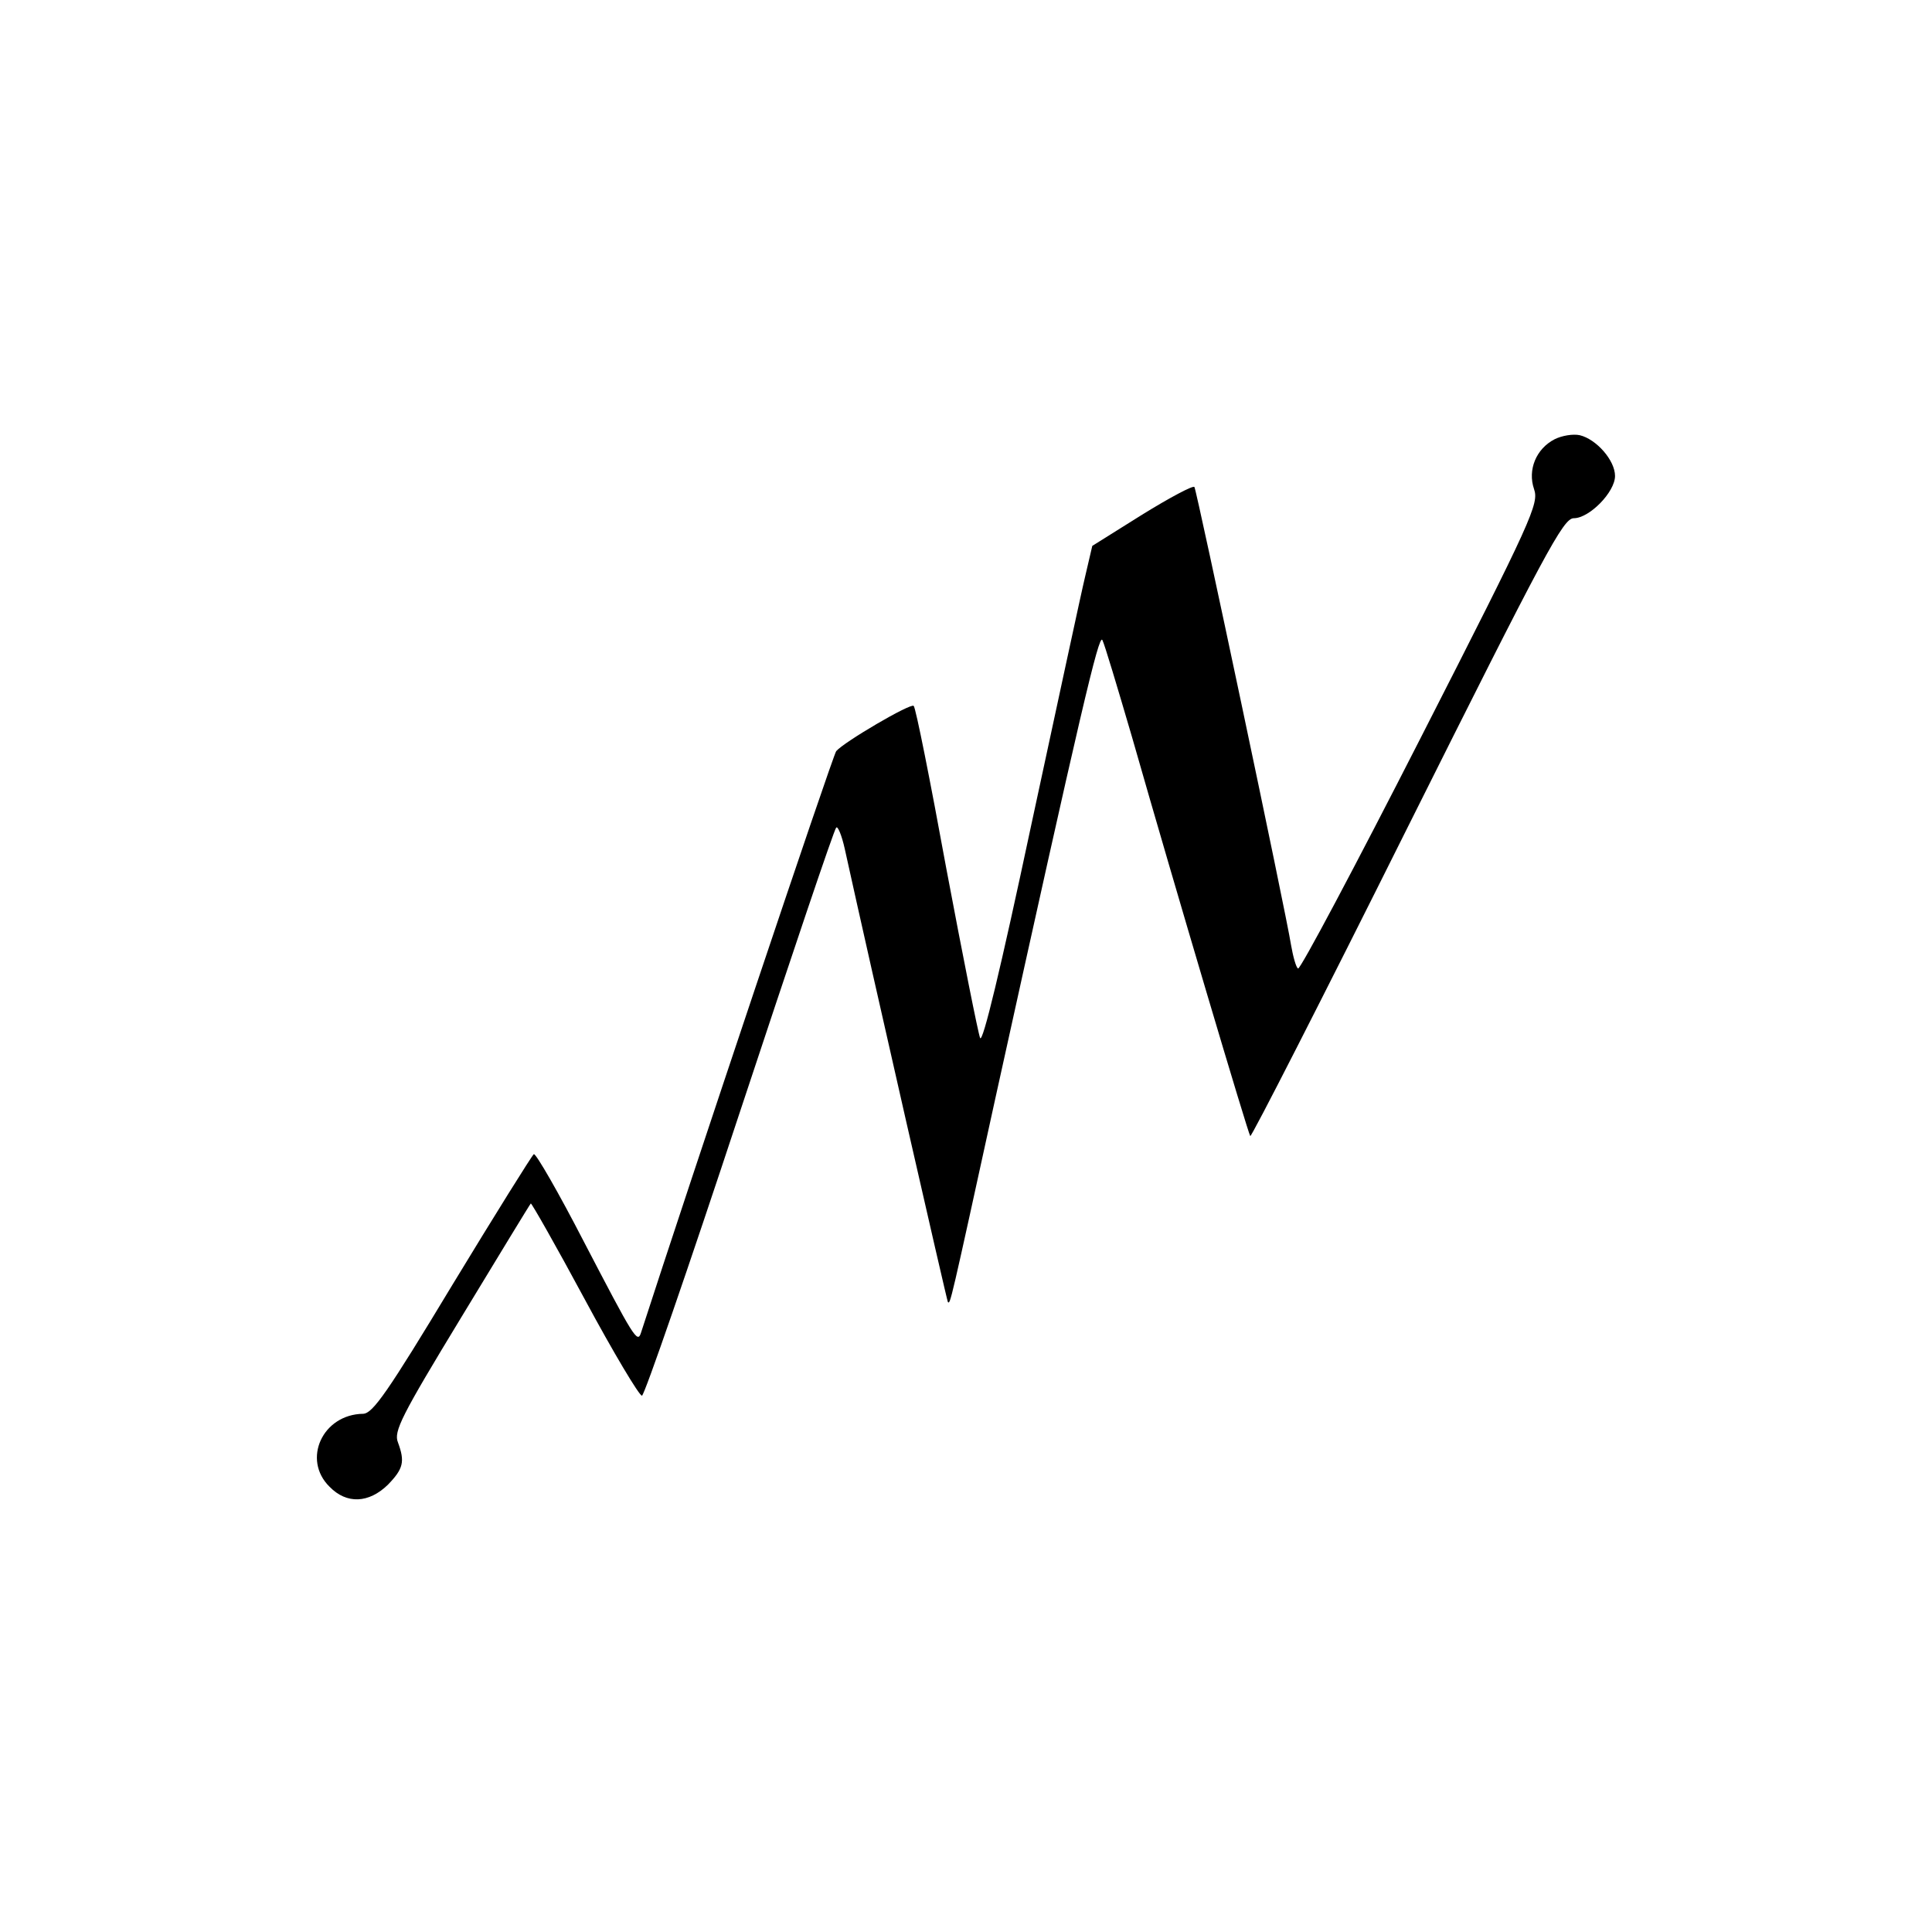 <?xml version="1.0" standalone="no"?>
<!DOCTYPE svg PUBLIC "-//W3C//DTD SVG 20010904//EN"
 "http://www.w3.org/TR/2001/REC-SVG-20010904/DTD/svg10.dtd">
<svg version="1.0" xmlns="http://www.w3.org/2000/svg"
 width="384pt" height="384pt" viewBox="0 0 384 384"
 preserveAspectRatio="xMidYMid meet">
<g transform="translate(0,384) scale(0.1,-0.1)"
fill="#000000" stroke="none">
<path d="M3090 2967 c-37 -19 -54 -61 -41 -99 10 -29 -2 -57 -225 -494 -130
-255 -240 -462 -244 -459 -4 2 -10 24 -14 47 -10 64 -187 902 -192 910 -2 4
-49 -21 -104 -55 l-99 -62 -14 -60 c-8 -33 -56 -257 -108 -498 -60 -282 -96
-432 -101 -420 -4 10 -34 161 -67 336 -32 175 -61 321 -65 324 -6 6 -139 -72
-154 -90 -7 -9 -292 -859 -388 -1156 -7 -22 -14 -10 -114 182 -50 97 -95 175
-99 173 -4 -3 -77 -120 -162 -260 -129 -214 -158 -255 -177 -256 -81 -1 -122
-91 -67 -145 34 -35 78 -33 116 4 31 32 34 46 20 84 -9 22 7 53 126 249 74
122 136 224 138 226 1 2 50 -84 107 -190 57 -106 109 -193 114 -192 5 1 92
253 194 562 102 308 188 564 192 567 3 4 11 -15 17 -42 53 -241 203 -898 205
-901 5 -4 4 -8 95 408 170 771 205 920 212 908 4 -7 30 -94 59 -193 86 -301
231 -789 235 -793 2 -3 143 273 312 612 275 550 310 616 331 616 31 0 82 52
82 84 0 31 -37 73 -70 81 -14 3 -36 -1 -50 -8z"/>
</g>
</svg>
